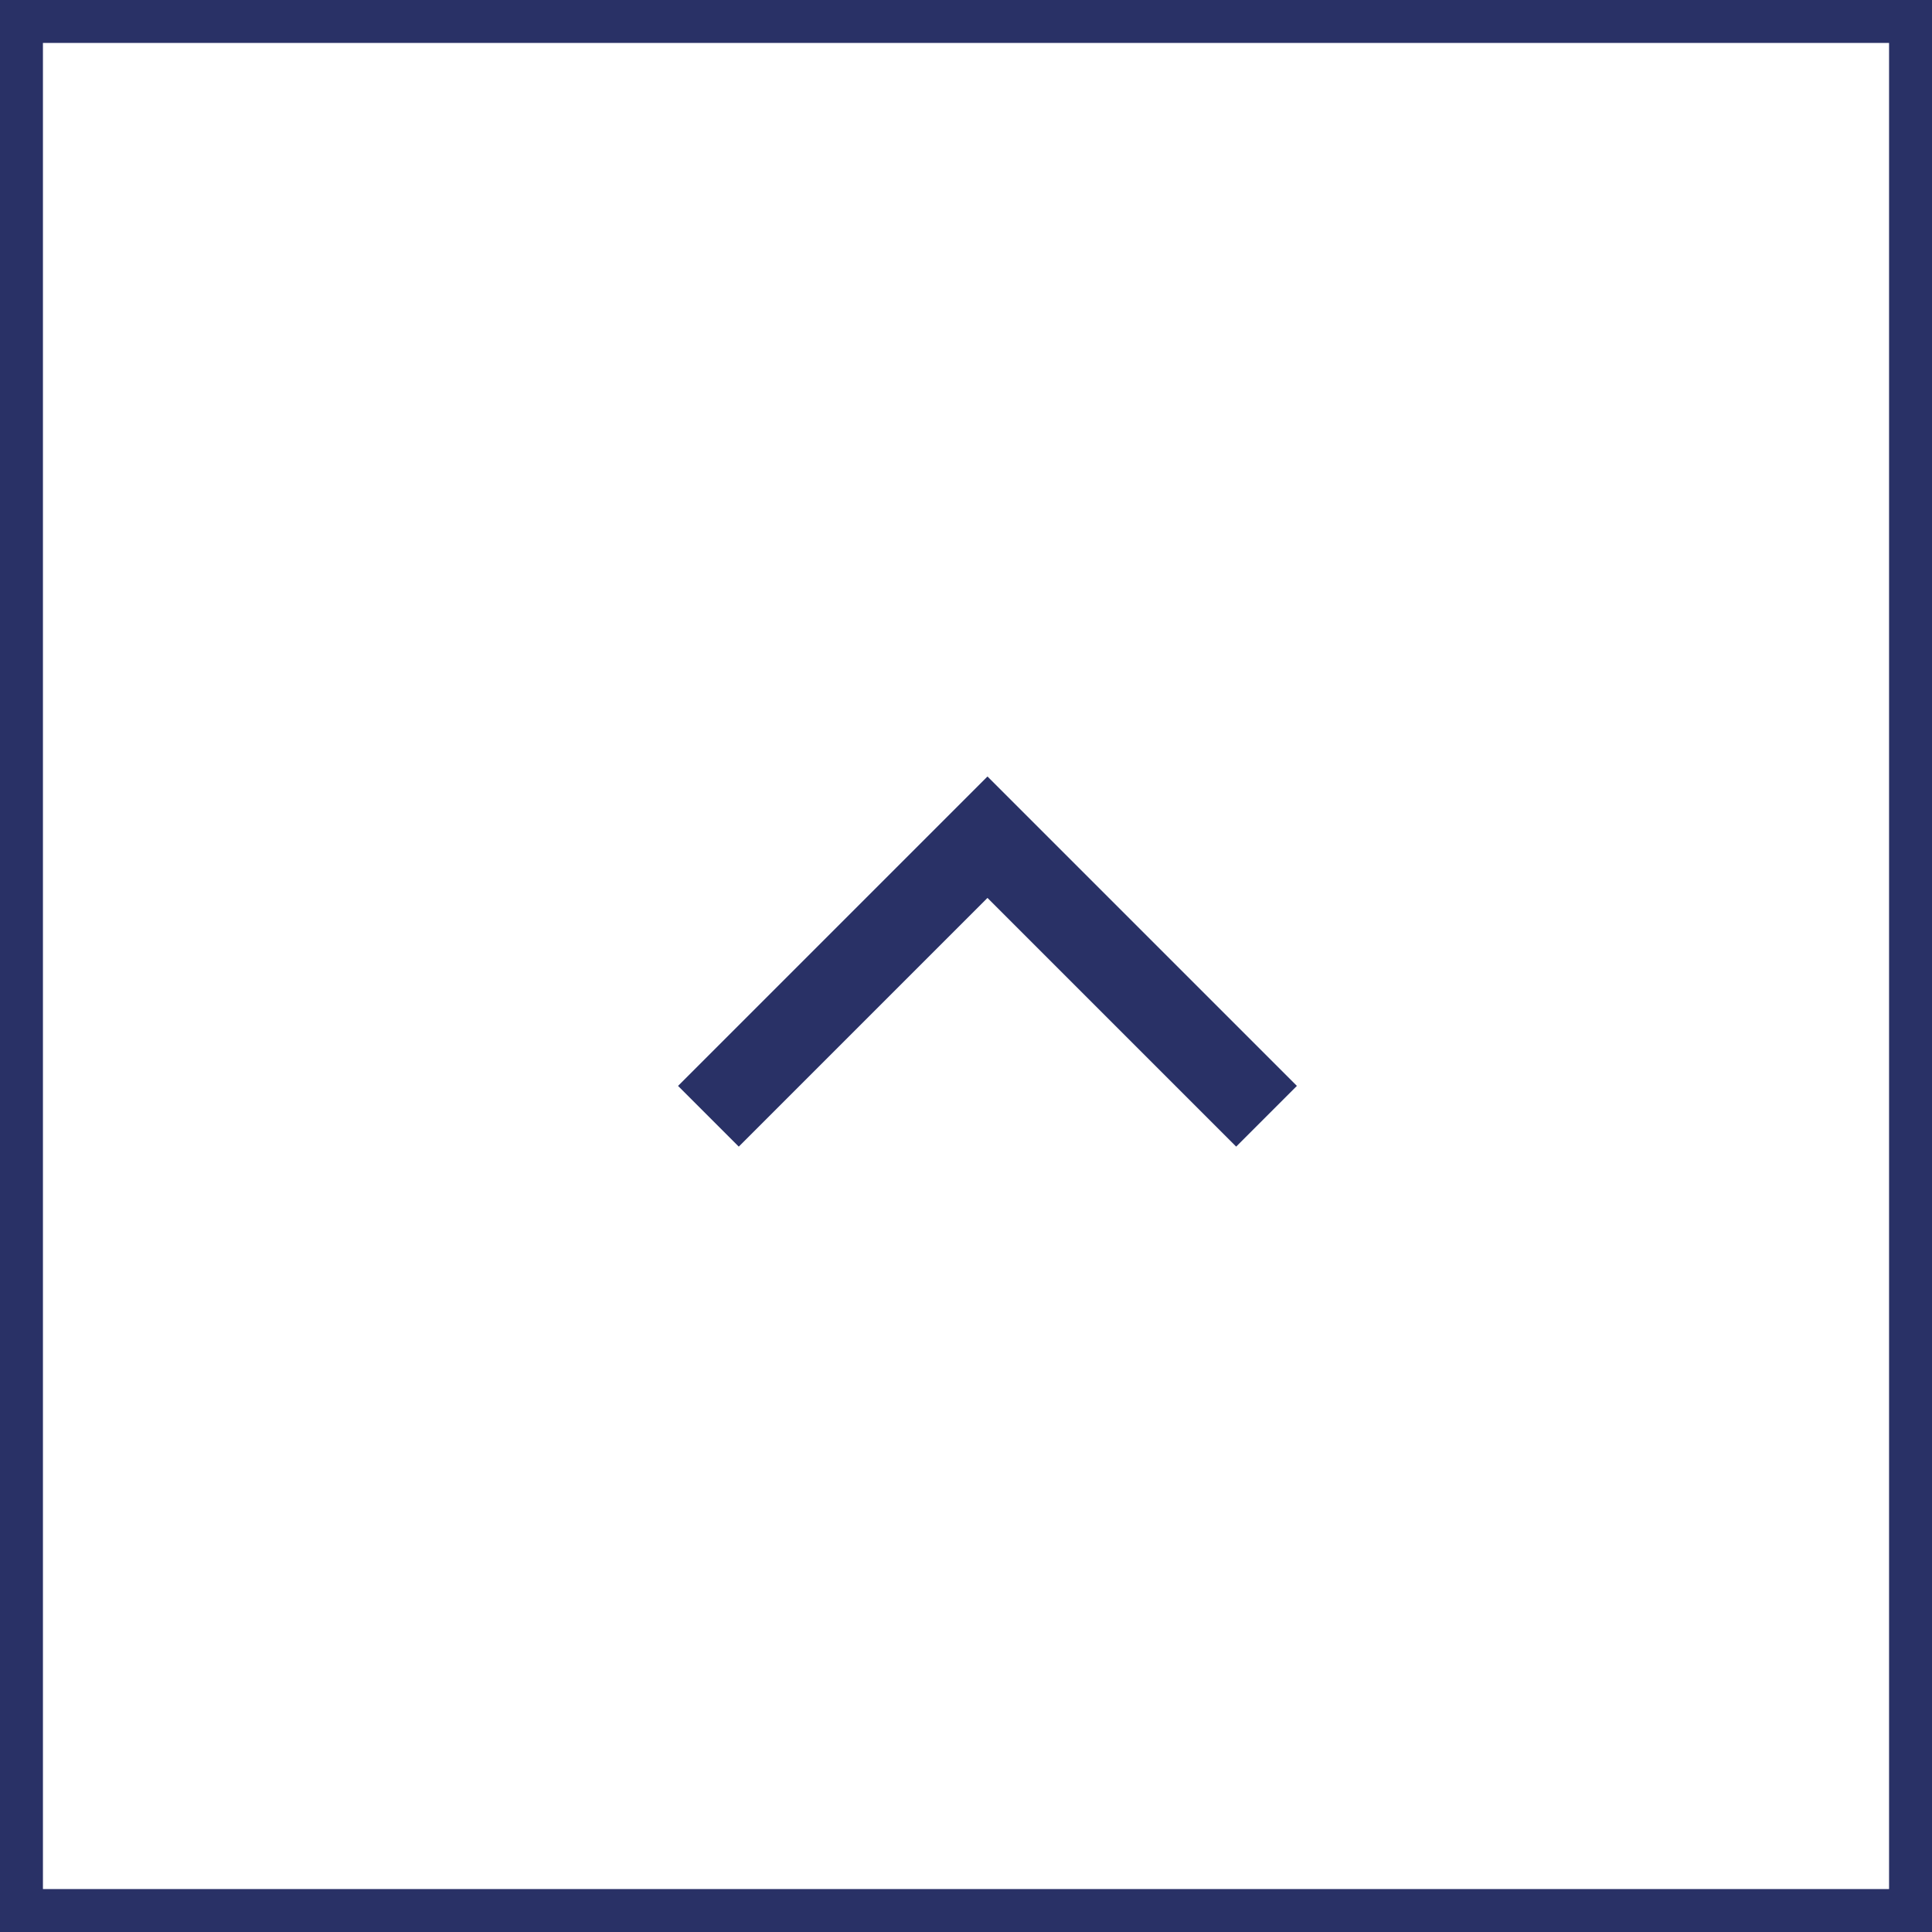 <svg xmlns="http://www.w3.org/2000/svg" width="45" height="45" viewBox="0 0 45 45">
  <g id="pagetop" transform="translate(-1335 -6314)">
    <g id="長方形_23087" data-name="長方形 23087" transform="translate(1335 6314)" fill="#fff" stroke="#293166" stroke-width="1">
      <rect width="45" height="45" stroke="none"/>
      <rect x="0.5" y="0.5" width="44" height="44" fill="none"/>
    </g>
    <path id="パス_1" data-name="パス 1" d="M-15818-7731.208l6.5-6.5,6.5,6.5" transform="translate(17169.5 14071.208)" fill="none" stroke="#293166" stroke-width="2"/>
  </g>
</svg>
